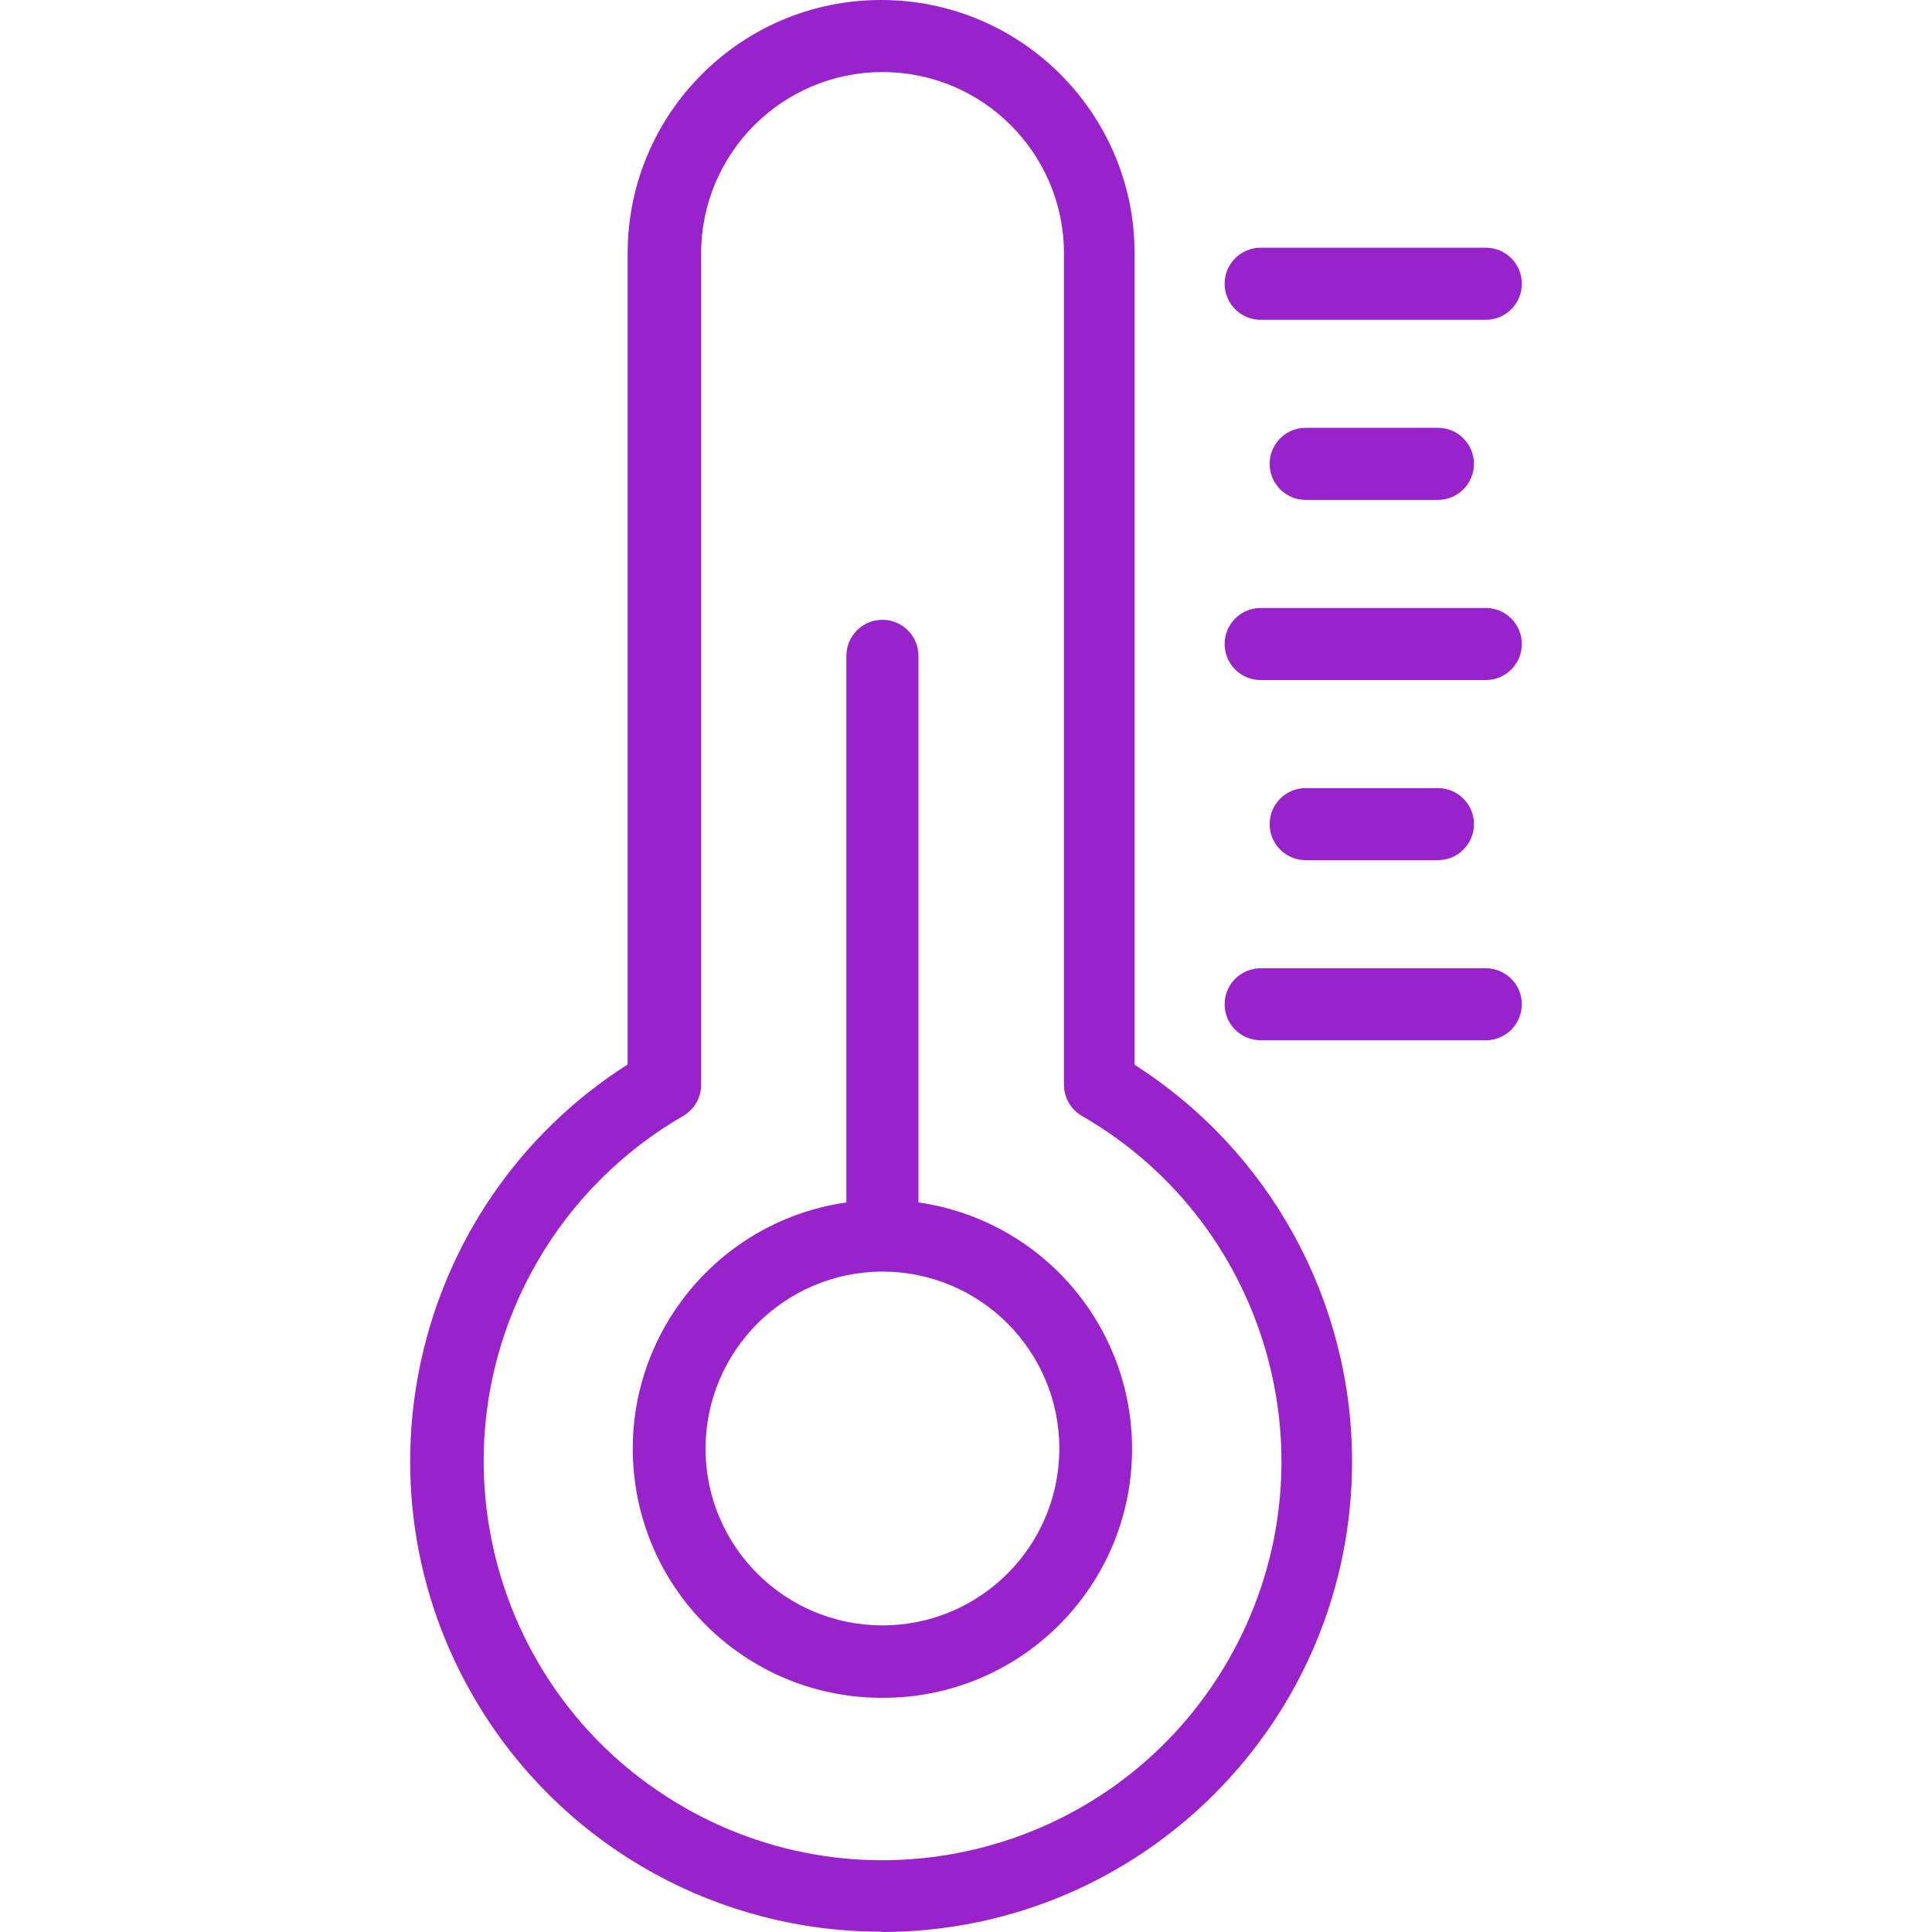 <svg width="23" height="23" viewBox="0 0 23 23" fill="none" xmlns="http://www.w3.org/2000/svg">
<path d="M13.507 12.676V3.017C13.507 1.351 12.156 0 10.489 0C8.823 0 7.472 1.351 7.472 3.017V12.672C4.864 14.336 4.099 17.799 5.763 20.407C6.79 22.017 8.565 22.992 10.475 22.996L10.505 23C13.598 22.994 16.101 20.482 16.096 17.388C16.092 15.479 15.116 13.703 13.507 12.676ZM8.133 21.509C5.862 20.198 5.084 17.294 6.395 15.023C6.812 14.301 7.411 13.702 8.133 13.285C8.266 13.208 8.348 13.066 8.347 12.912V3.017C8.347 1.825 9.314 0.858 10.507 0.858C11.699 0.858 12.666 1.825 12.666 3.017V12.912C12.666 13.066 12.747 13.208 12.881 13.285C15.152 14.596 15.93 17.5 14.618 19.771C13.307 22.042 10.403 22.82 8.133 21.509Z" fill="#9823cb"/>
<path d="M10.934 14.315V7.808C10.934 7.571 10.742 7.379 10.505 7.379C10.268 7.379 10.076 7.571 10.076 7.808V14.315C8.456 14.547 7.331 16.049 7.563 17.669C7.773 19.131 9.028 20.216 10.505 20.212C12.142 20.217 13.473 18.893 13.477 17.257C13.481 15.779 12.396 14.524 10.934 14.315ZM10.505 19.35C9.342 19.35 8.399 18.407 8.399 17.244C8.402 16.082 9.343 15.14 10.505 15.138C11.668 15.138 12.611 16.081 12.611 17.244C12.611 18.407 11.668 19.35 10.505 19.35Z" fill="#9823cb"/>
<path d="M17.688 2.949H15.008C14.771 2.949 14.579 3.141 14.579 3.378C14.579 3.615 14.771 3.807 15.008 3.807H17.688C17.925 3.807 18.117 3.615 18.117 3.378C18.117 3.141 17.925 2.949 17.688 2.949Z" fill="#9823cb"/>
<path d="M17.118 5.093H15.544C15.307 5.093 15.115 5.285 15.115 5.522C15.115 5.759 15.307 5.951 15.544 5.951H17.118C17.355 5.951 17.547 5.759 17.547 5.522C17.547 5.285 17.355 5.093 17.118 5.093Z" fill="#9823cb"/>
<path d="M17.688 7.238H15.008C14.771 7.238 14.579 7.43 14.579 7.667C14.579 7.904 14.771 8.096 15.008 8.096H17.688C17.925 8.096 18.117 7.904 18.117 7.667C18.117 7.43 17.925 7.238 17.688 7.238Z" fill="#9823cb"/>
<path d="M17.118 9.382H15.544C15.307 9.382 15.115 9.574 15.115 9.811C15.115 10.048 15.307 10.24 15.544 10.24H17.118C17.355 10.24 17.547 10.048 17.547 9.811C17.547 9.574 17.355 9.382 17.118 9.382Z" fill="#9823cb"/>
<path d="M17.688 11.527H15.008C14.771 11.527 14.579 11.719 14.579 11.956C14.579 12.193 14.771 12.384 15.008 12.384H17.688C17.925 12.384 18.117 12.193 18.117 11.956C18.117 11.719 17.925 11.527 17.688 11.527Z" fill="#9823cb"/>
</svg>
